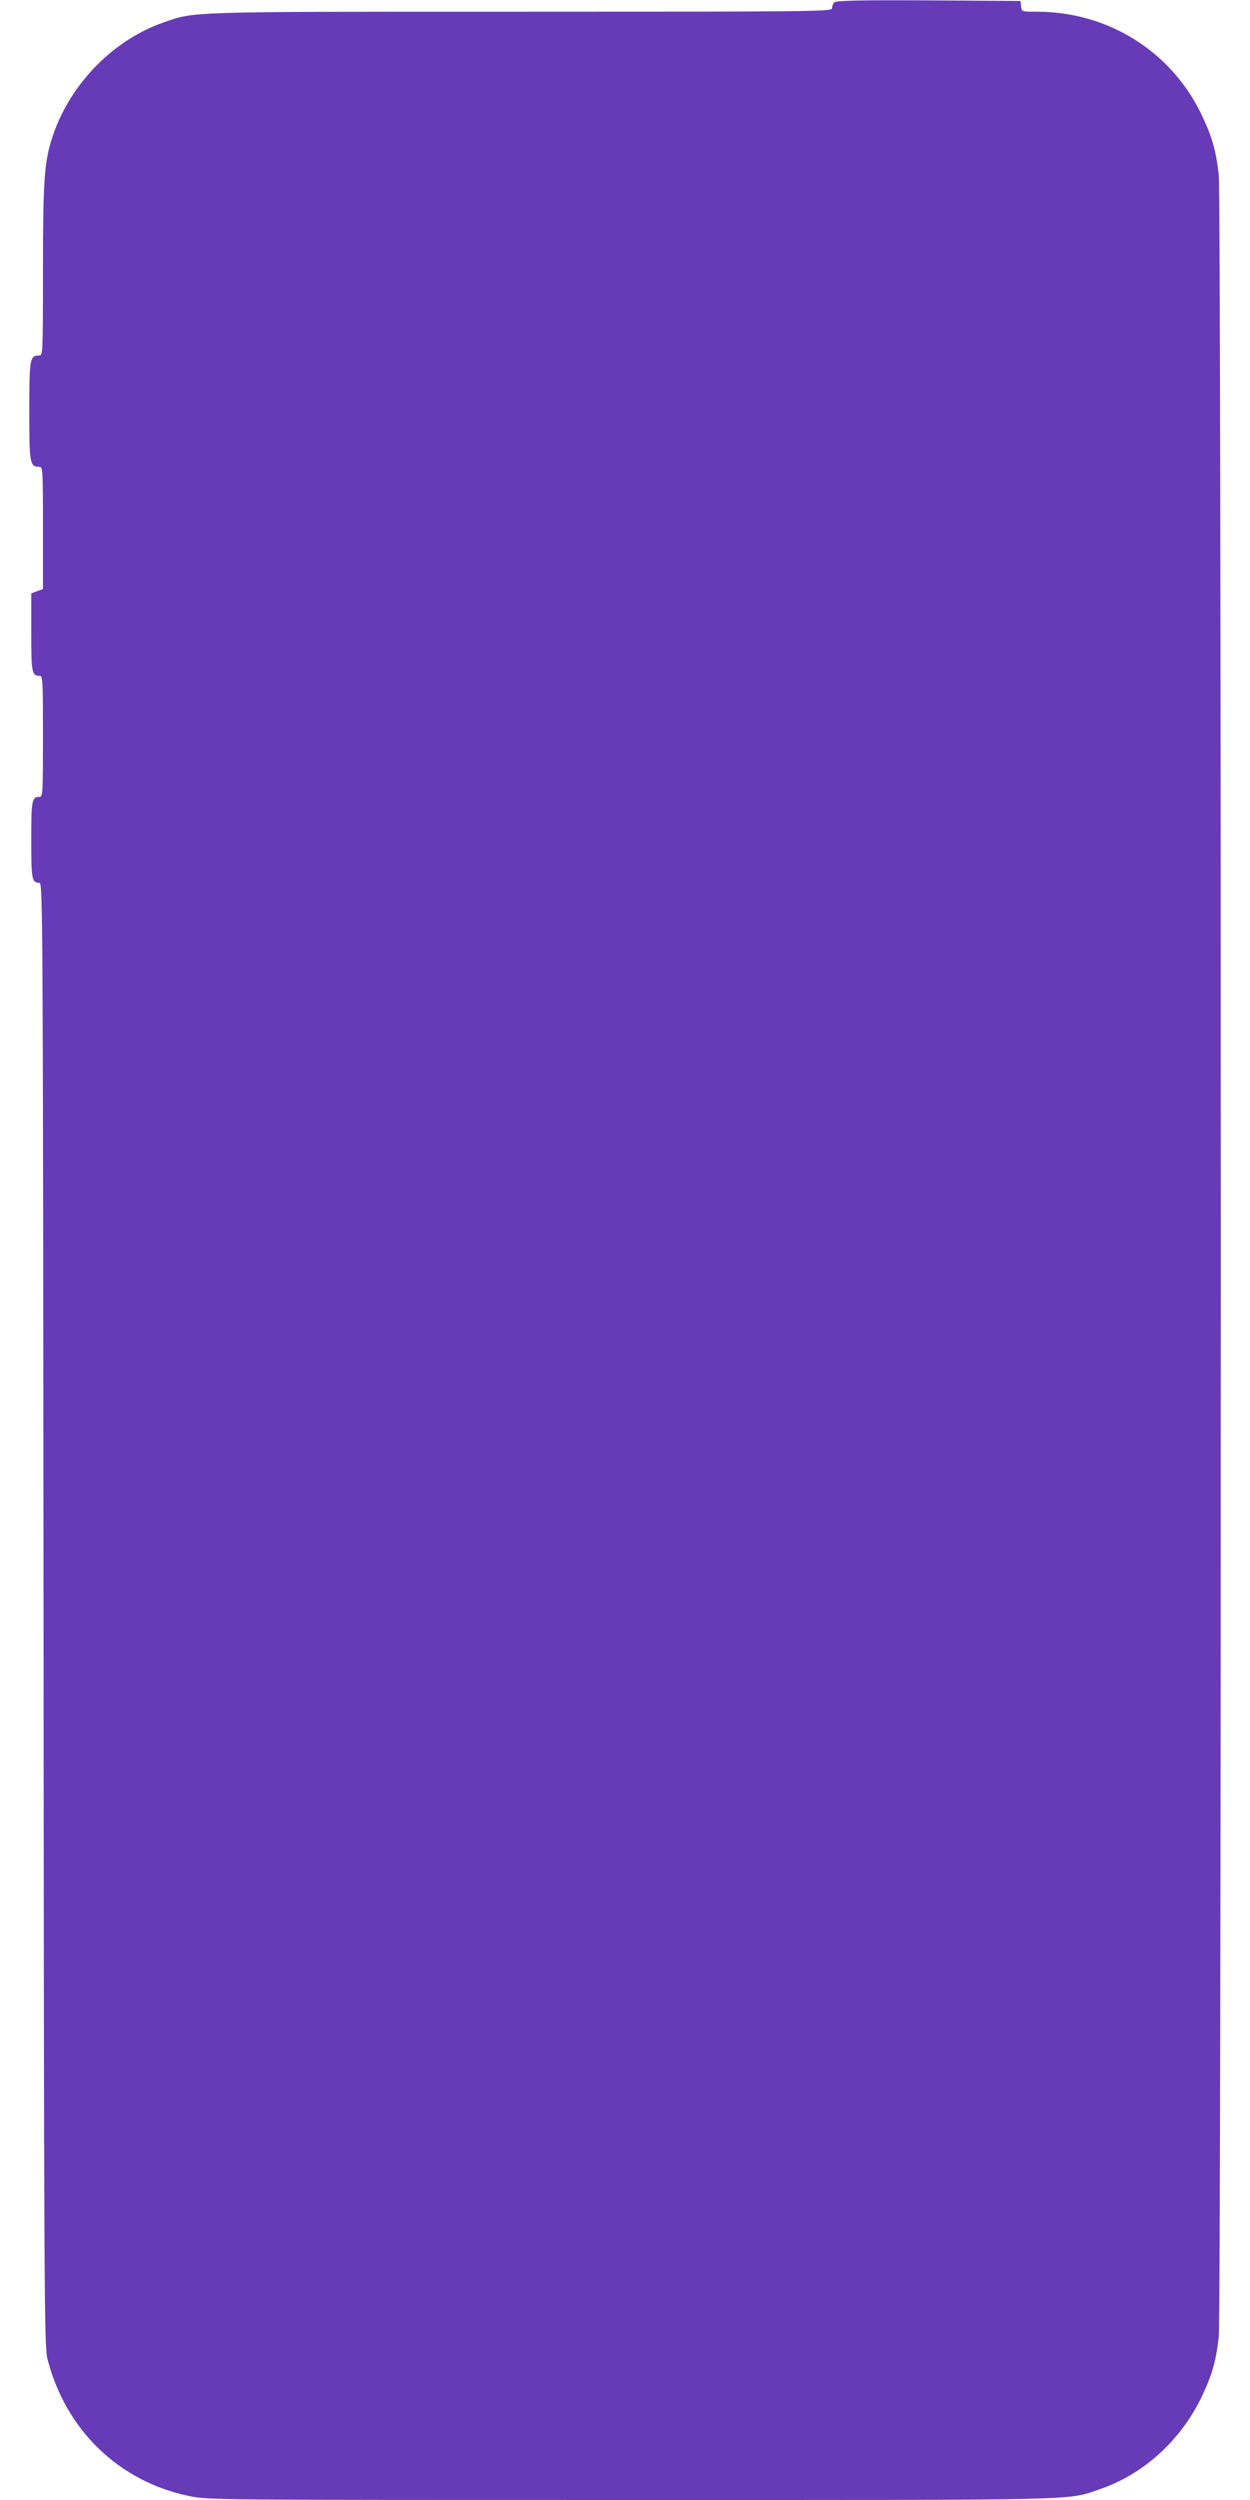 <?xml version="1.0" standalone="no"?>
<!DOCTYPE svg PUBLIC "-//W3C//DTD SVG 20010904//EN"
 "http://www.w3.org/TR/2001/REC-SVG-20010904/DTD/svg10.dtd">
<svg version="1.0" xmlns="http://www.w3.org/2000/svg"
 width="640pt" height="1280pt" viewBox="0 0 640 1280"
 preserveAspectRatio="xMidYMid meet">
<g transform="translate(0,1280) scale(0.1,-0.1)"
fill="#673ab7" stroke="none">
<path d="M4272 12788 c-7 -7 -12 -20 -12 -30 0 -17 -66 -18 -1589 -18 -1727 0
-1671 2 -1834 -55 -269 -94 -494 -333 -576 -610 -35 -117 -41 -222 -41 -667 0
-416 -1 -428 -19 -428 -48 0 -51 -14 -51 -285 0 -271 3 -285 51 -285 18 0 19
-11 19 -313 l0 -313 -30 -11 -30 -11 0 -199 c0 -206 3 -223 42 -223 17 0 18
-18 18 -310 0 -292 -1 -310 -18 -310 -39 0 -42 -17 -42 -220 0 -203 3 -220 42
-220 17 0 18 -155 21 -3742 2 -3461 4 -3748 19 -3811 91 -366 366 -633 728
-707 96 -20 139 -20 2263 -20 2355 0 2227 -3 2397 55 222 75 413 248 520 468
55 115 75 182 90 312 14 125 14 10945 0 11070 -15 130 -35 197 -90 312 -156
322 -479 523 -841 523 -77 0 -78 0 -81 28 l-3 27 -470 3 c-358 2 -474 -1 -483
-10z"/>
</g>
</svg>
